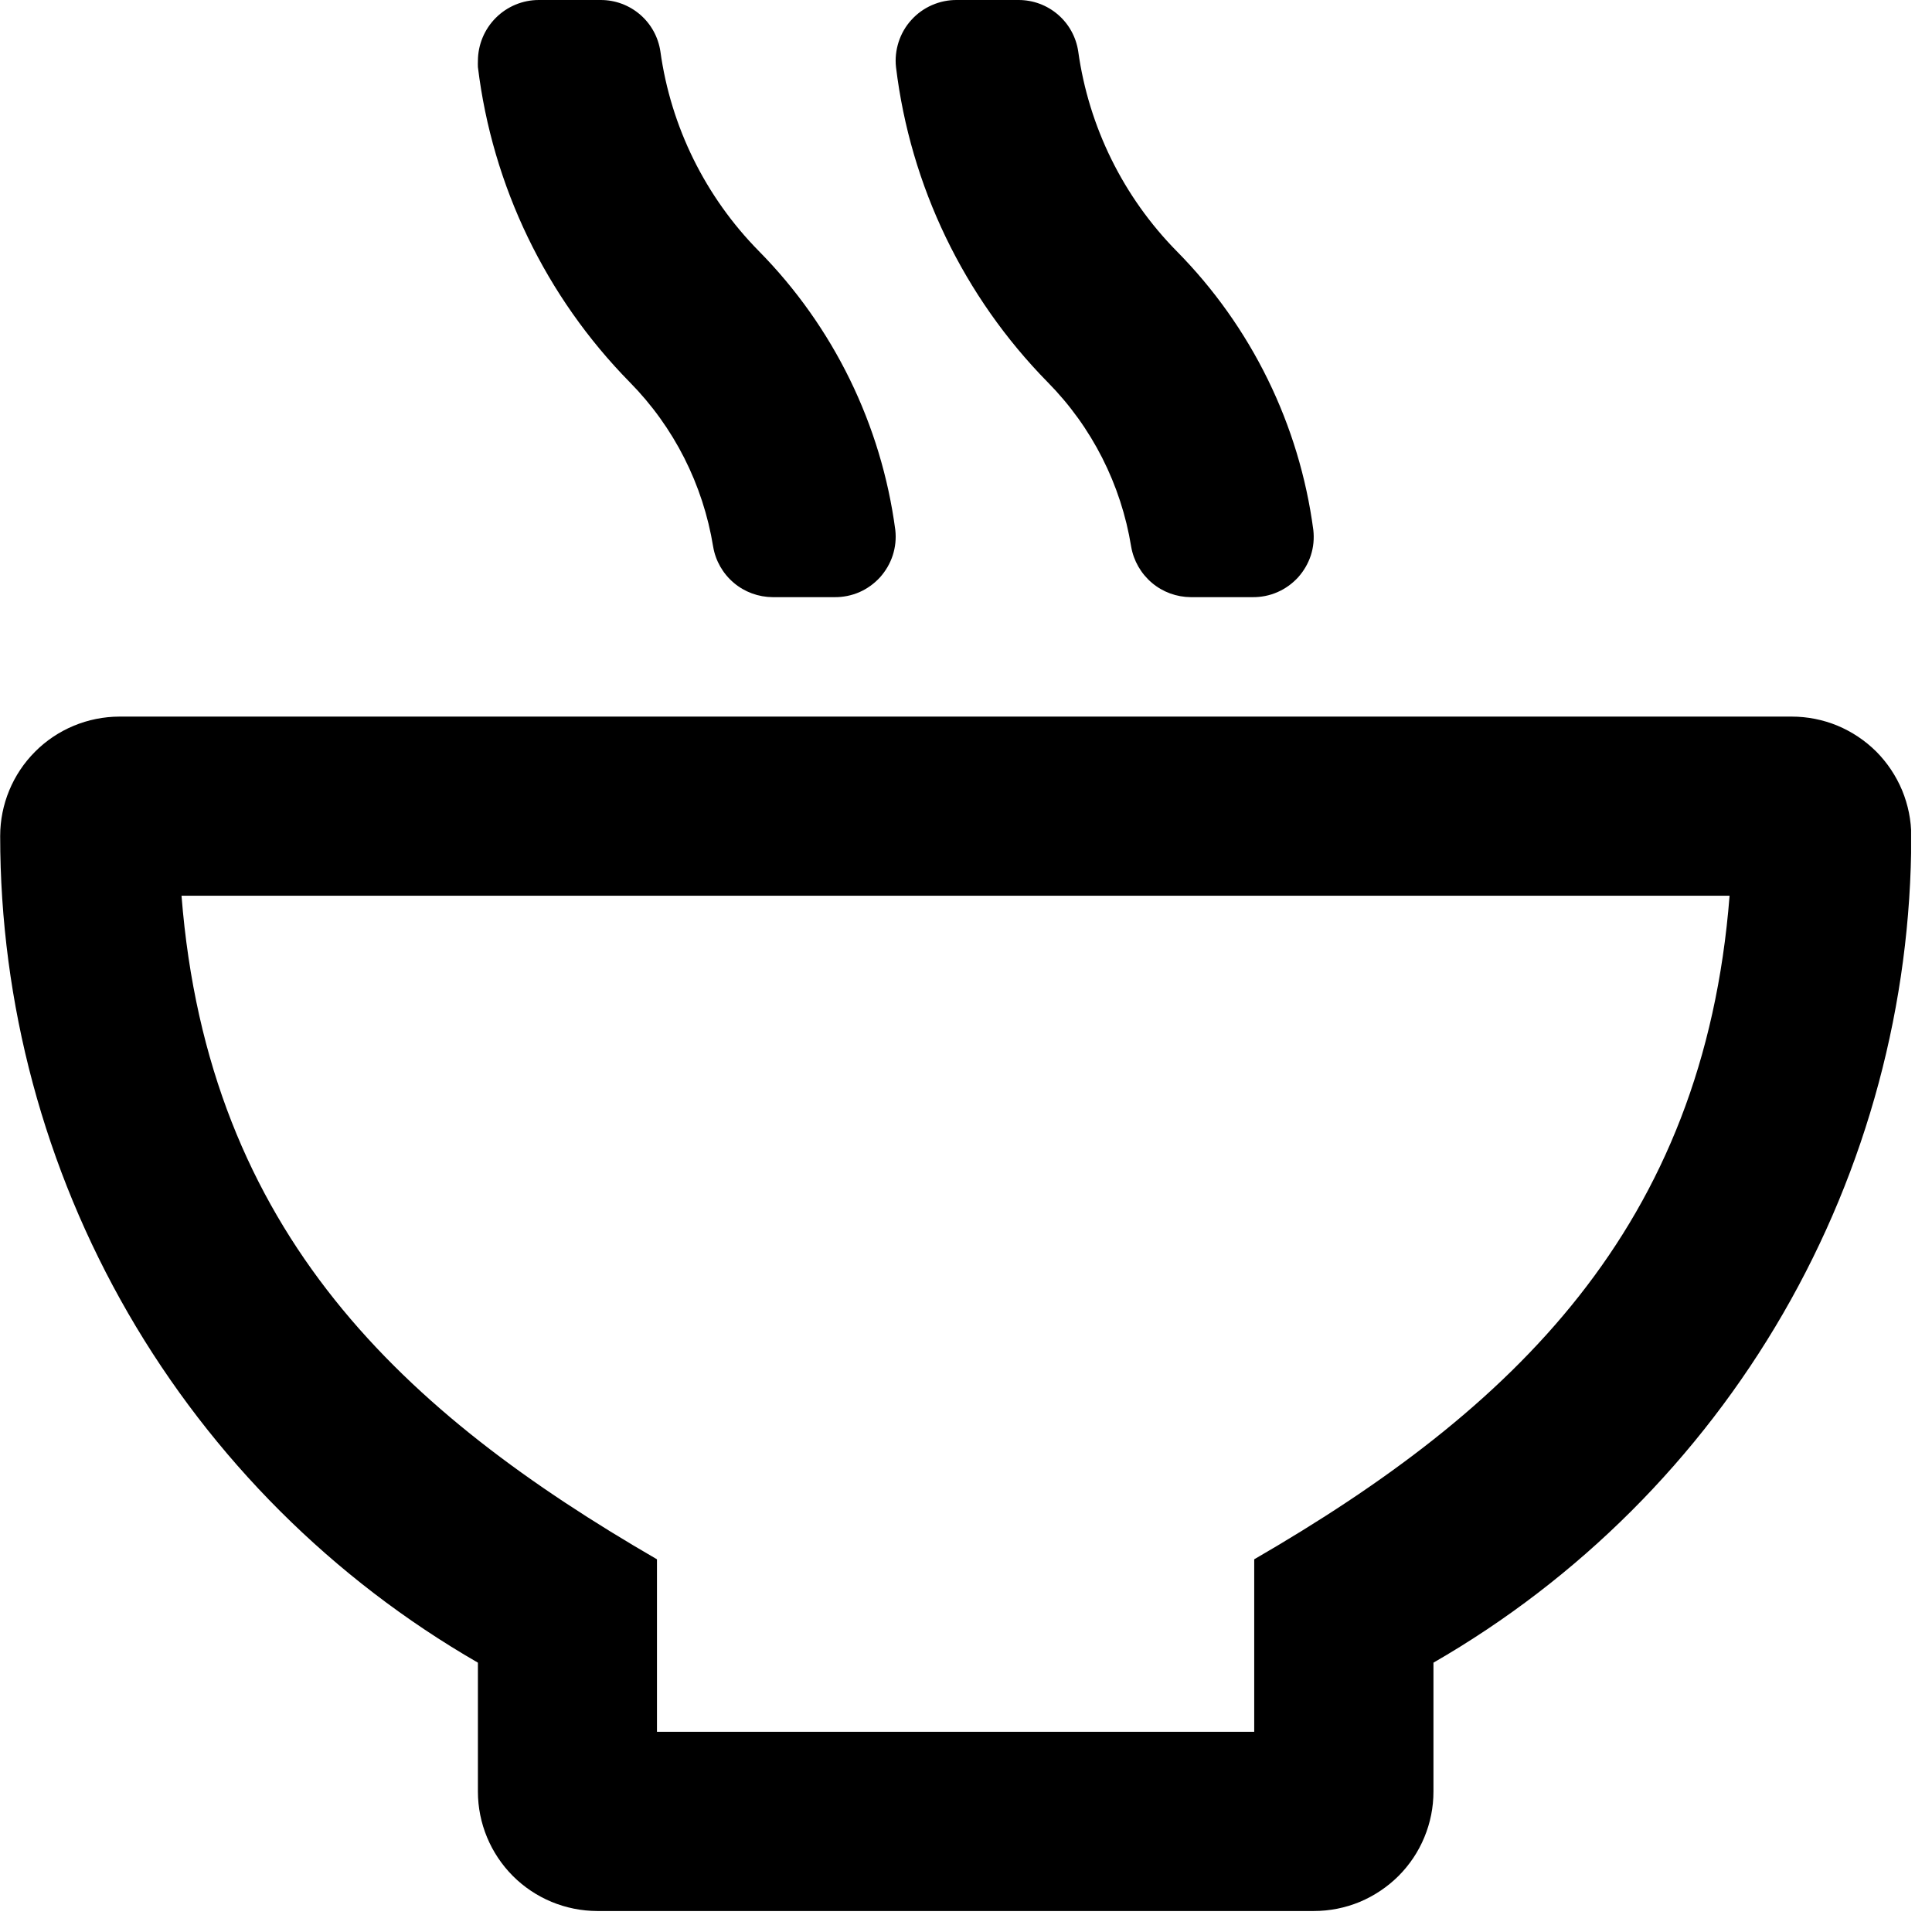 <svg width="22" height="22" viewBox="0 0 22 22" fill="none" xmlns="http://www.w3.org/2000/svg">
<g clip-path="url(#clip0_1093_1092)">
<path d="M12.881 6.226C12.909 6.386 12.992 6.531 13.117 6.637C13.241 6.742 13.398 6.799 13.561 6.8H14.262C14.36 6.801 14.457 6.782 14.546 6.743C14.636 6.704 14.716 6.646 14.782 6.574C14.847 6.501 14.897 6.416 14.927 6.323C14.957 6.23 14.966 6.132 14.955 6.035C14.796 4.835 14.25 3.721 13.399 2.86C12.791 2.242 12.398 1.445 12.278 0.586C12.254 0.423 12.172 0.274 12.048 0.167C11.923 0.059 11.764 9.29971e-05 11.6 3.10141e-05H10.896C10.799 -0.001 10.702 0.019 10.613 0.058C10.523 0.097 10.443 0.155 10.378 0.227C10.312 0.299 10.263 0.385 10.233 0.477C10.203 0.57 10.192 0.668 10.203 0.765C10.367 2.118 10.974 3.379 11.93 4.352C12.434 4.862 12.766 5.517 12.881 6.226ZM20.402 8.16H1.36C1 8.161 0.654 8.304 0.4 8.559C0.145 8.814 0.002 9.16 0.002 9.52C0.002 11.428 0.505 13.303 1.46 14.956C2.415 16.608 3.789 17.98 5.442 18.933V20.401C5.442 20.761 5.586 21.107 5.84 21.362C6.095 21.617 6.44 21.76 6.801 21.761H14.961C15.14 21.761 15.317 21.726 15.482 21.658C15.647 21.589 15.797 21.489 15.924 21.363C16.05 21.237 16.151 21.087 16.219 20.922C16.288 20.756 16.323 20.58 16.323 20.401V18.933C17.977 17.98 19.35 16.608 20.305 14.956C21.26 13.304 21.763 11.429 21.764 9.521C21.764 9.342 21.728 9.165 21.66 9C21.591 8.835 21.491 8.685 21.365 8.558C21.238 8.432 21.088 8.332 20.923 8.263C20.758 8.195 20.581 8.16 20.402 8.16ZM14.282 17.756V19.72H7.481V17.756C4.61 16.093 2.37 14.055 2.067 10.2H19.695C19.399 13.979 17.232 16.048 14.282 17.756ZM8.121 6.226C8.148 6.386 8.231 6.531 8.356 6.637C8.48 6.742 8.637 6.799 8.8 6.8H9.502C9.599 6.801 9.696 6.782 9.786 6.743C9.875 6.704 9.955 6.646 10.021 6.574C10.086 6.501 10.136 6.416 10.166 6.323C10.196 6.23 10.206 6.132 10.195 6.035C10.036 4.836 9.491 3.721 8.642 2.86C8.033 2.242 7.639 1.445 7.52 0.586C7.496 0.423 7.414 0.274 7.29 0.167C7.165 0.059 7.006 9.29971e-05 6.842 3.10141e-05H6.135C5.952 0 5.776 0.073 5.646 0.203C5.516 0.333 5.443 0.509 5.442 0.692C5.441 0.716 5.441 0.74 5.442 0.764C5.607 2.118 6.215 3.379 7.171 4.352C7.675 4.863 8.006 5.518 8.121 6.226Z" fill="black"/>
</g>
<defs>
<clipPath id="clip0_1093_1092">
<rect width="21.762" height="21.762" fill="white"/>
</clipPath>
</defs>
</svg>
